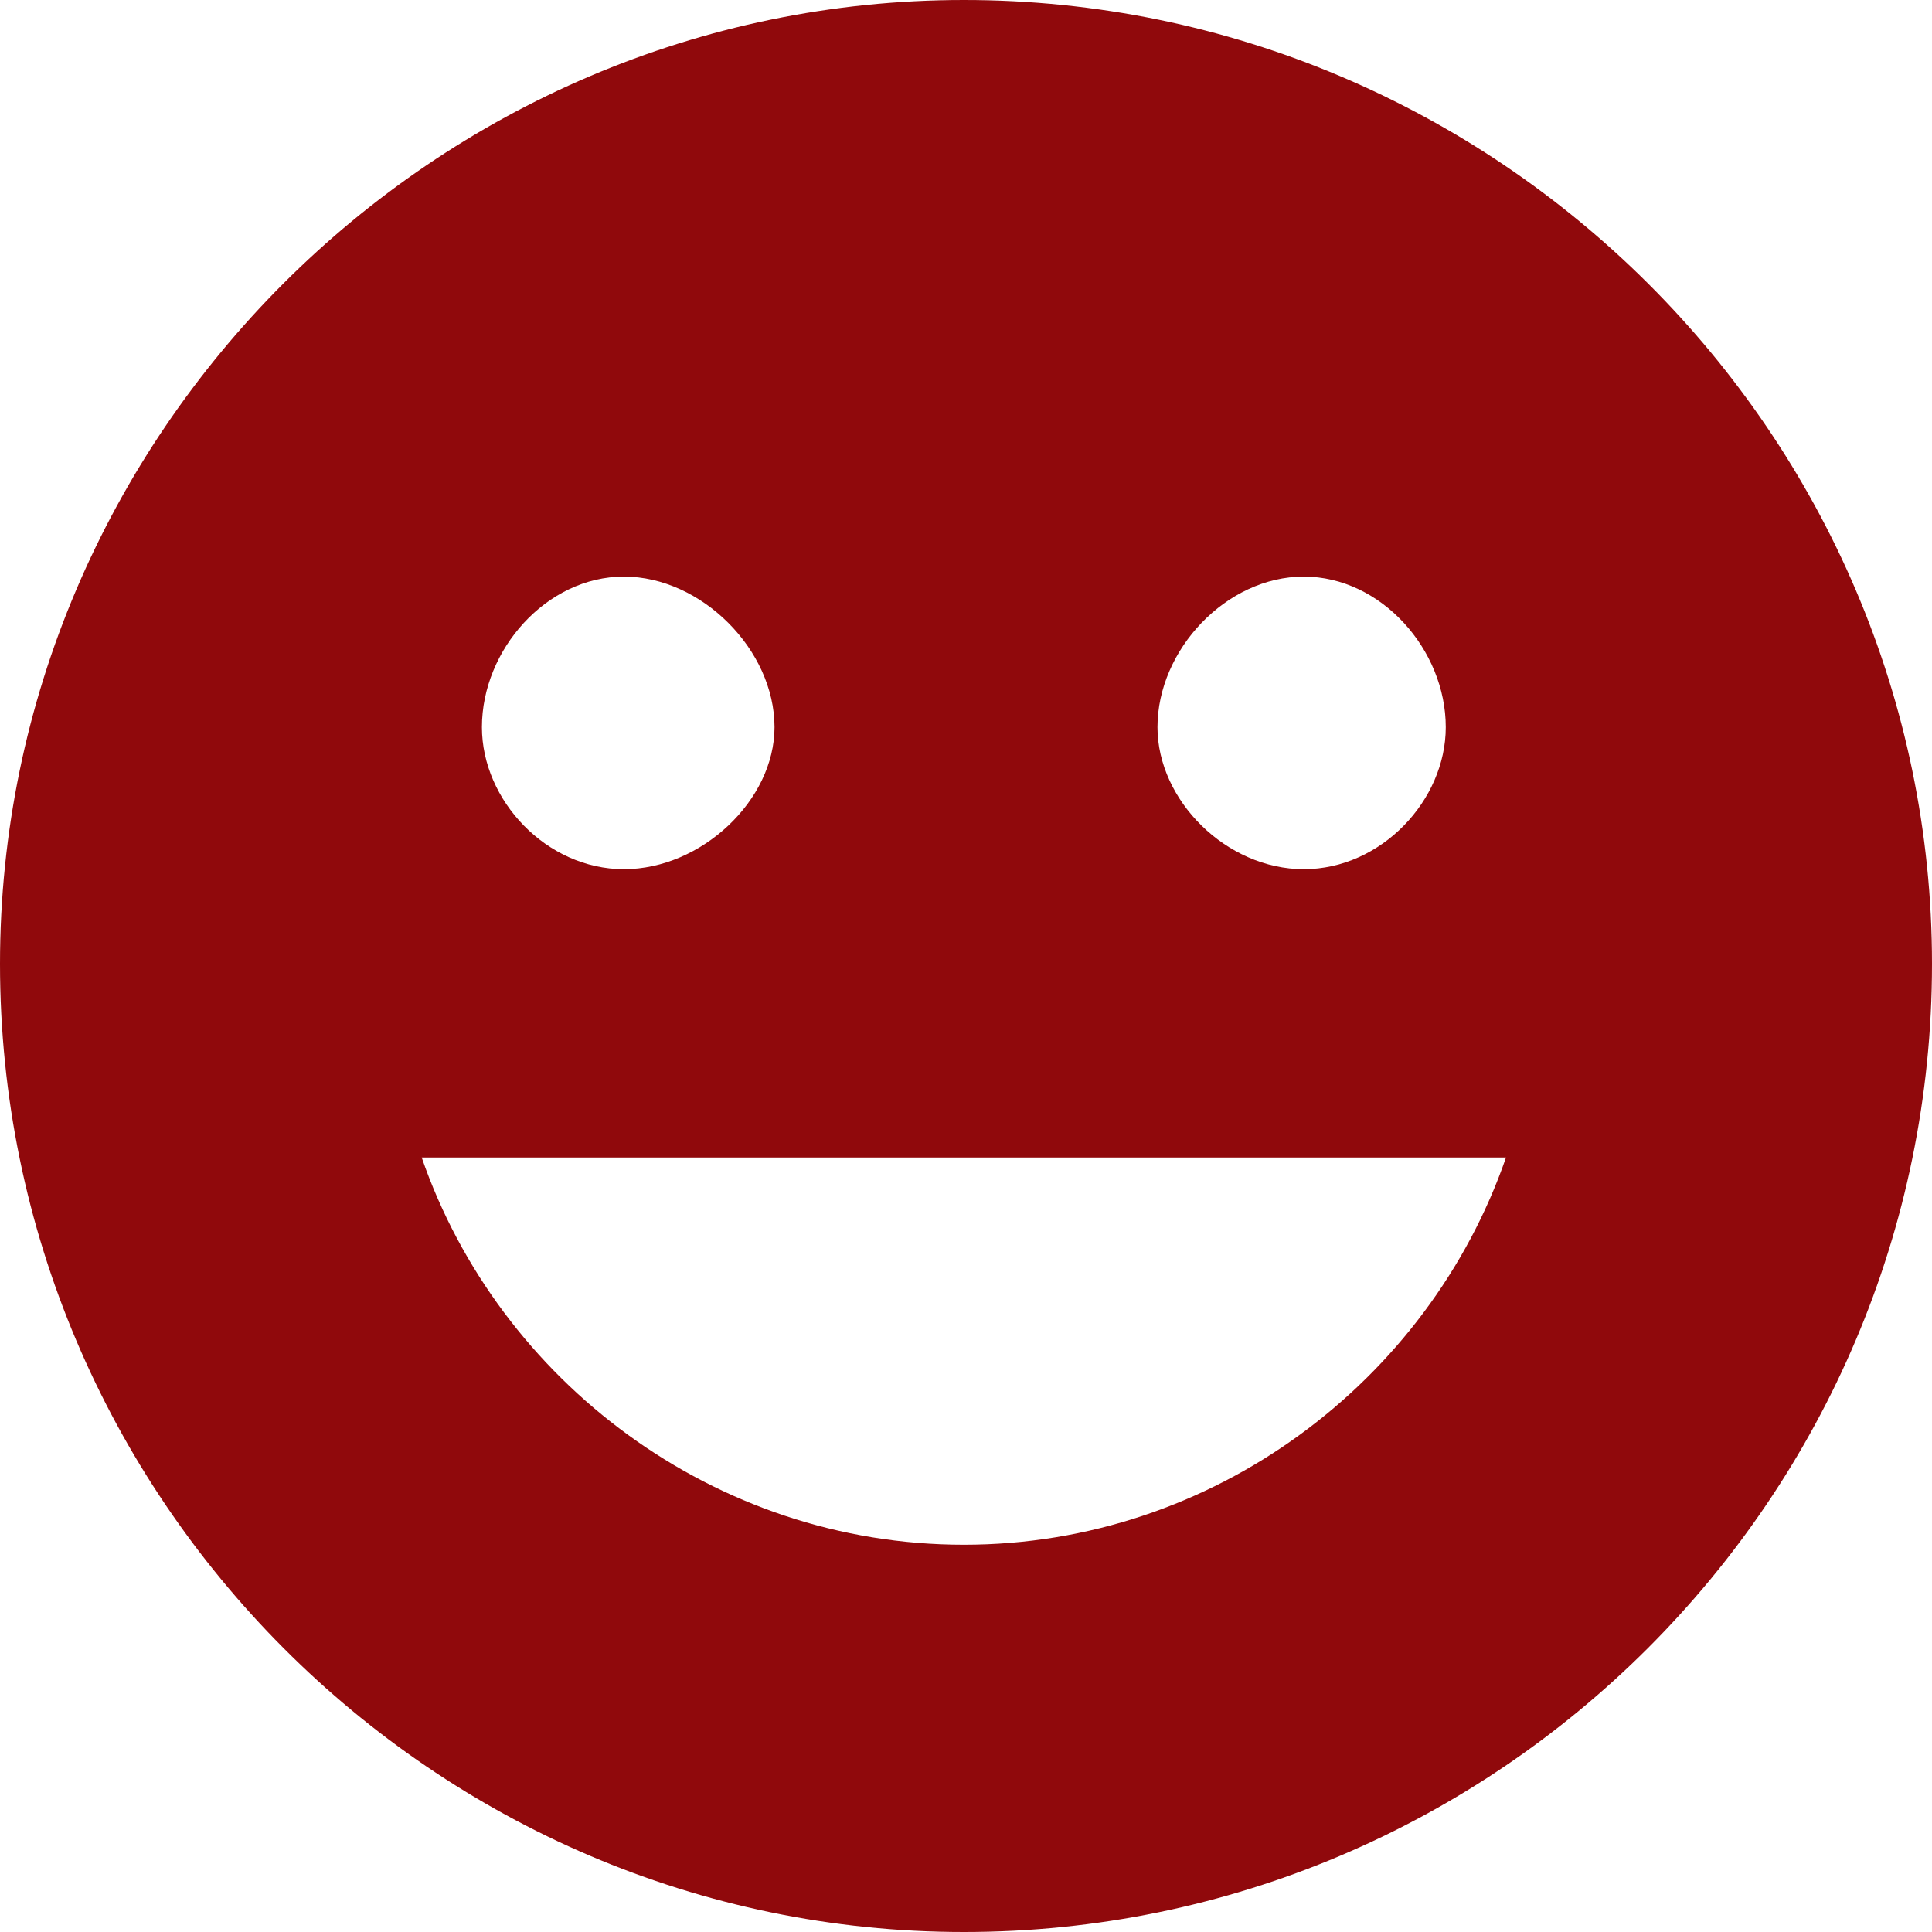 <?xml version="1.0" encoding="UTF-8"?>
<!DOCTYPE svg PUBLIC "-//W3C//DTD SVG 1.1//EN" "http://www.w3.org/Graphics/SVG/1.1/DTD/svg11.dtd">
<!-- Creator: CorelDRAW X8 -->
<svg xmlns="http://www.w3.org/2000/svg" xml:space="preserve" width="44.905mm" height="44.905mm" version="1.1" style="shape-rendering:geometricPrecision; text-rendering:geometricPrecision; image-rendering:optimizeQuality; fill-rule:evenodd; clip-rule:evenodd"
viewBox="0 0 449 449"
 xmlns:xlink="http://www.w3.org/1999/xlink">
 <defs>
  <style type="text/css">
   <![CDATA[
    .fil0 {fill:#90090c}
   ]]>
  </style>
 </defs>
 <g id="Layer_x0020_1">

  <path class="fil0" d="M224 0c-123,0 -224,101 -224,224 0,124 101,225 224,225 124,0 225,-101 225,-225 0,-123 -101,-224 -225,-224zm79 134c18,0 33,17 33,35 0,17 -15,33 -33,33 -18,0 -34,-16 -34,-33 0,-18 16,-35 34,-35zm-158 0c18,0 35,17 35,35 0,17 -17,33 -35,33 -18,0 -33,-16 -33,-33 0,-18 15,-35 33,-35zm79 225c-58,0 -108,-38 -126,-90l252 0c-18,52 -68,90 -126,90l0 0z"/>
 </g>
</svg>
